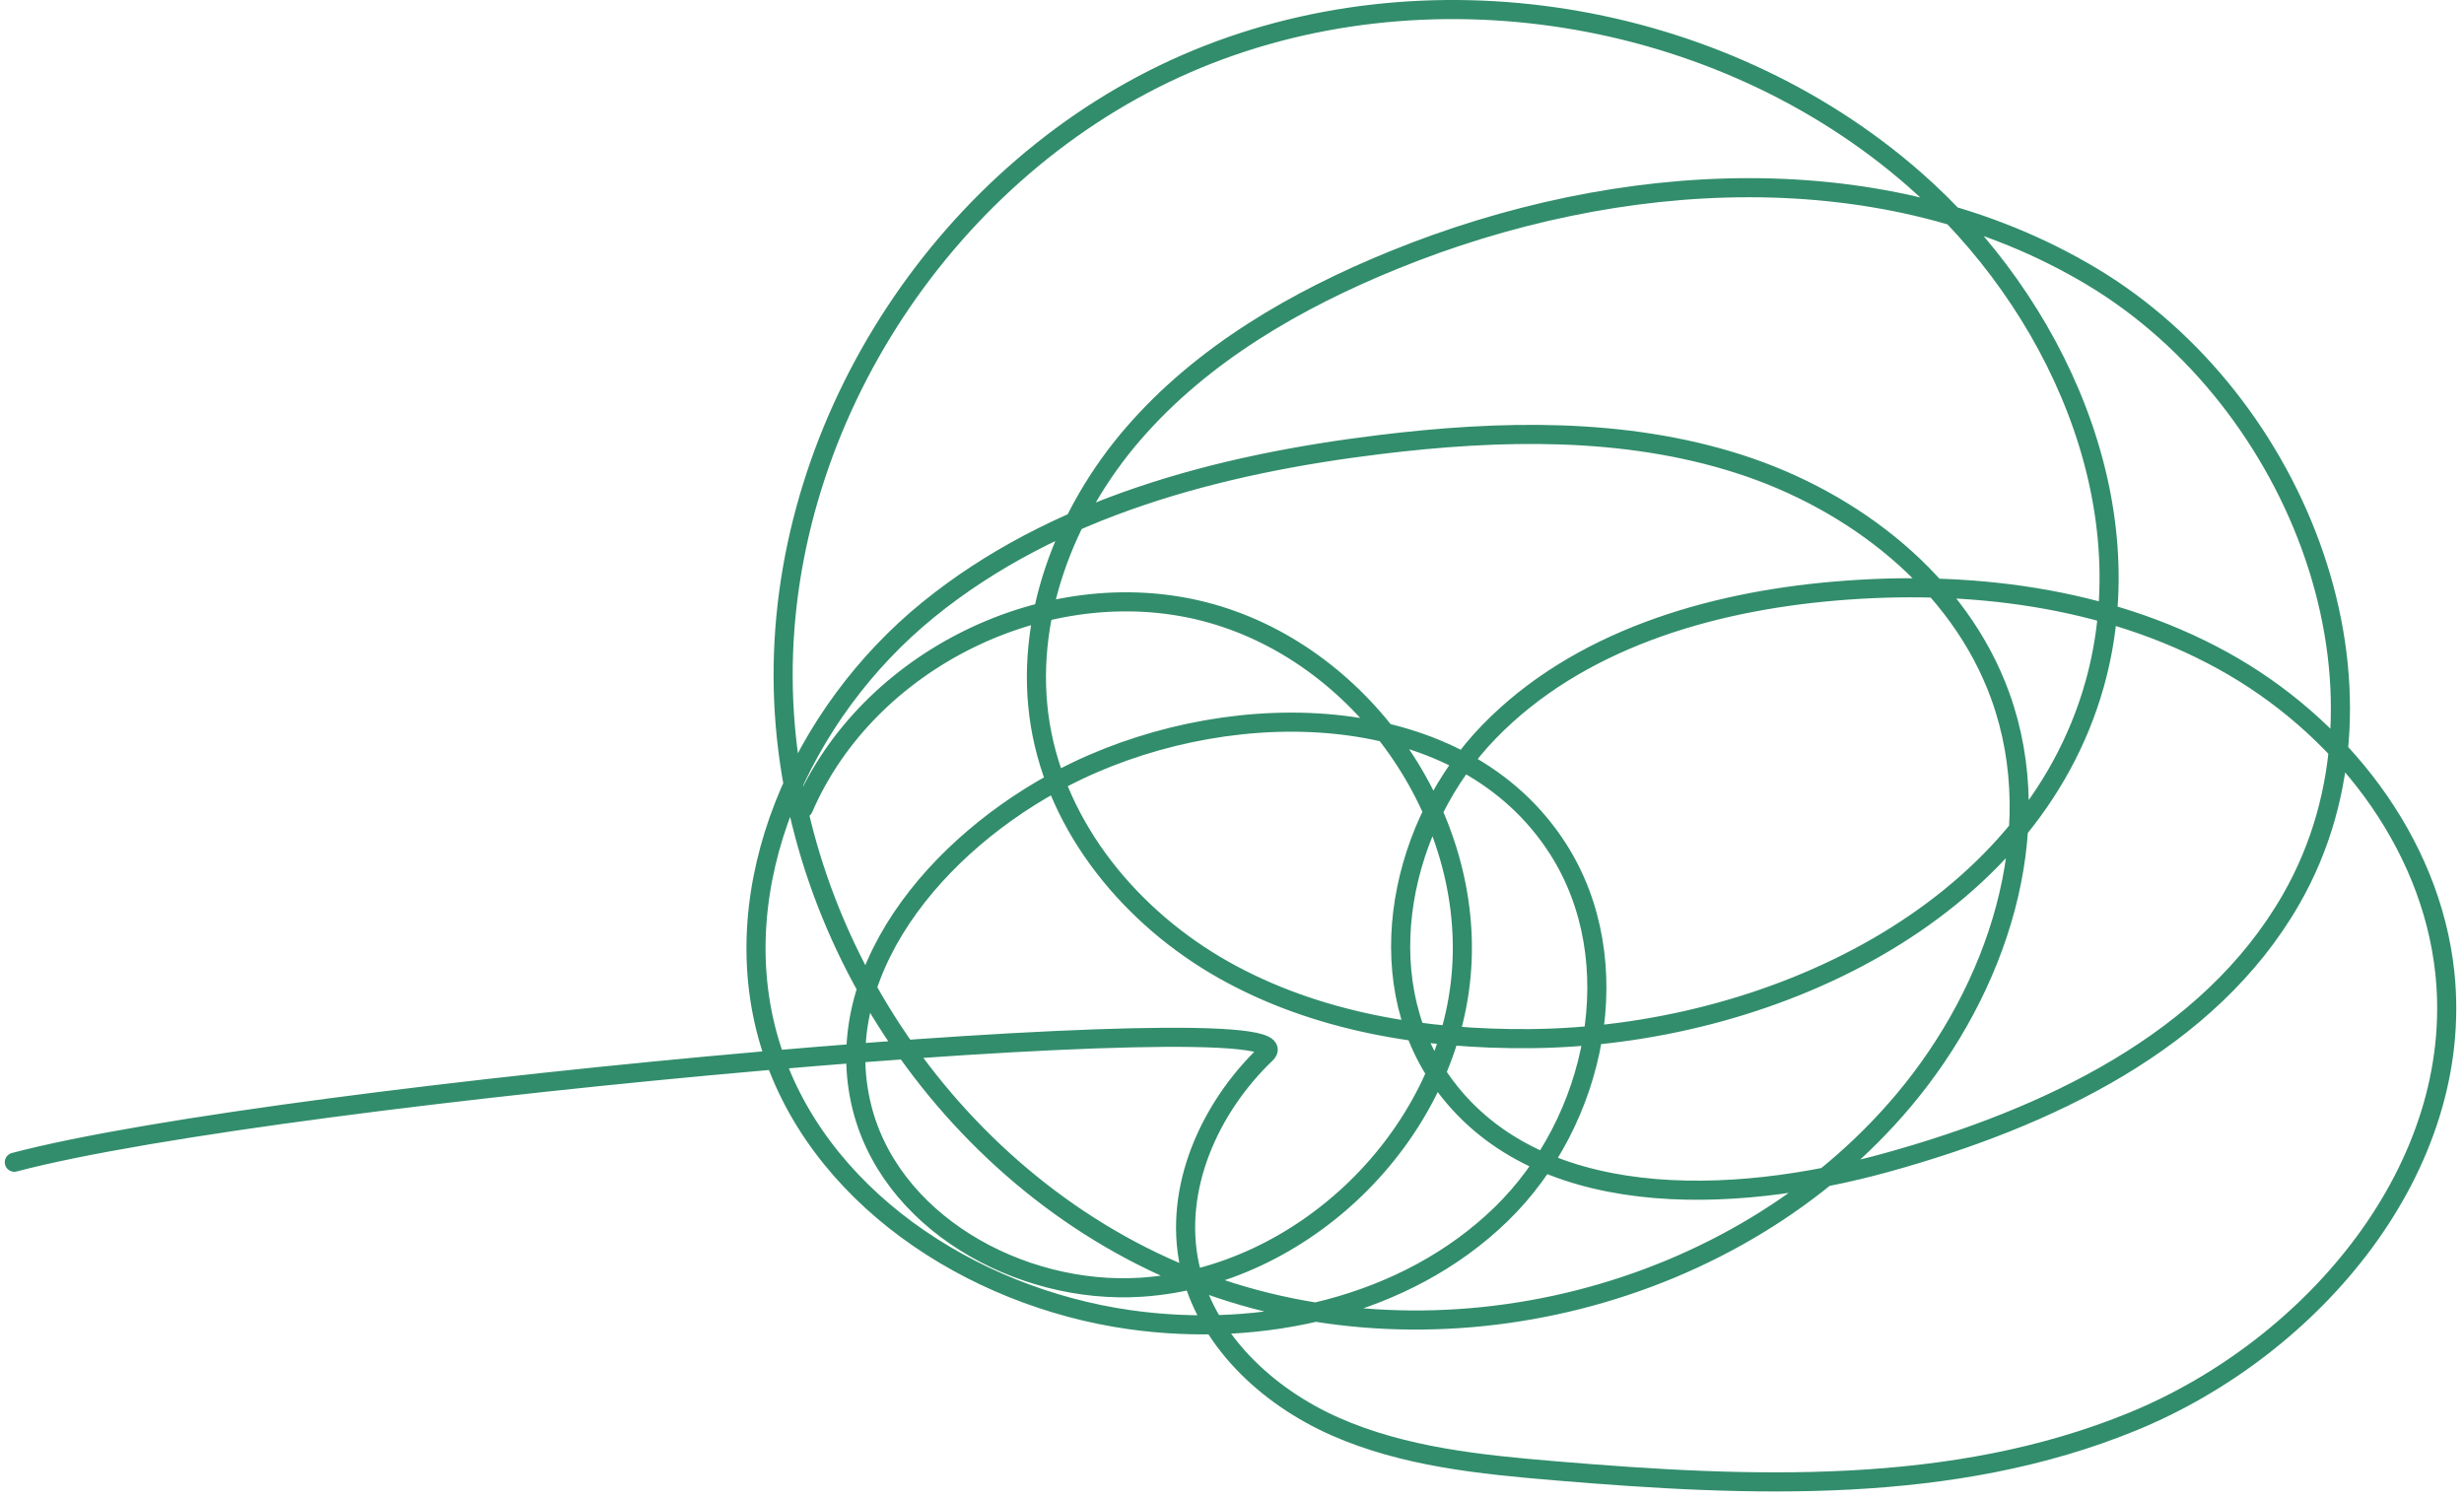 <?xml version="1.0" encoding="UTF-8"?> <svg xmlns="http://www.w3.org/2000/svg" width="258" height="157" viewBox="0 0 258 157" fill="none"><path d="M1.5 121.703C29.5 114.289 138.493 104.658 132.562 110.333C126.631 116.007 122.838 124.474 124.557 132.501C126.205 140.2 132.604 146.199 139.807 149.379C147.01 152.559 155.006 153.359 162.852 154.016C183.221 155.722 204.448 156.611 223.354 148.839C242.259 141.067 258.125 122.244 256 101.914C254.55 88.046 244.903 75.849 232.68 69.14C220.456 62.431 205.985 60.706 192.092 61.898C178.842 63.034 165.2 67.079 155.927 76.612C146.654 86.145 143.23 102.14 150.833 113.052C160.531 126.973 181.31 126.246 197.656 121.703C214.279 117.082 231.321 109.134 239.902 94.166C252.474 72.236 240.743 41.976 219.063 28.979C197.383 15.982 169.368 17.699 145.953 27.222C135.743 31.375 125.906 37.053 118.688 45.384C111.47 53.715 107.138 64.997 108.922 75.875C110.713 86.797 118.504 96.155 128.152 101.579C137.8 107.004 149.117 108.851 160.185 108.76C185.156 108.552 212.538 95.718 219.314 71.683C224.68 52.652 215.301 31.757 200.415 18.742C179.986 0.879 149.091 -4.158 124.206 6.669C99.321 17.496 81.88 43.801 82 70.939C82.12 98.077 100.024 124.391 125.368 134.092C150.713 143.793 181.85 135.991 199.324 115.227C209.11 103.598 214.614 87.185 209.451 72.89C205.155 60.995 194.108 52.427 182.064 48.573C170.019 44.718 157.031 45.02 144.478 46.551C127.581 48.613 110.364 53.126 97.164 63.874C83.963 74.621 75.72 92.766 80.559 109.086C85.327 125.165 101.643 135.821 118.247 138.184C132.078 140.153 147.16 136.882 157.179 127.146C167.198 117.41 170.668 100.667 163.142 88.897C153.127 73.235 129.616 72.708 112.83 80.699C99.341 87.12 86.901 100.799 90.116 115.389C92.867 127.874 106.735 135.619 119.492 134.791C136.407 133.693 151.418 119.092 152.984 102.214C154.55 85.336 142.482 68.222 126.058 64.031C109.634 59.84 90.84 69.078 84.127 84.642" stroke="#328D6C" stroke-width="2" stroke-miterlimit="10" stroke-linecap="round" stroke-linejoin="round"></path></svg> 